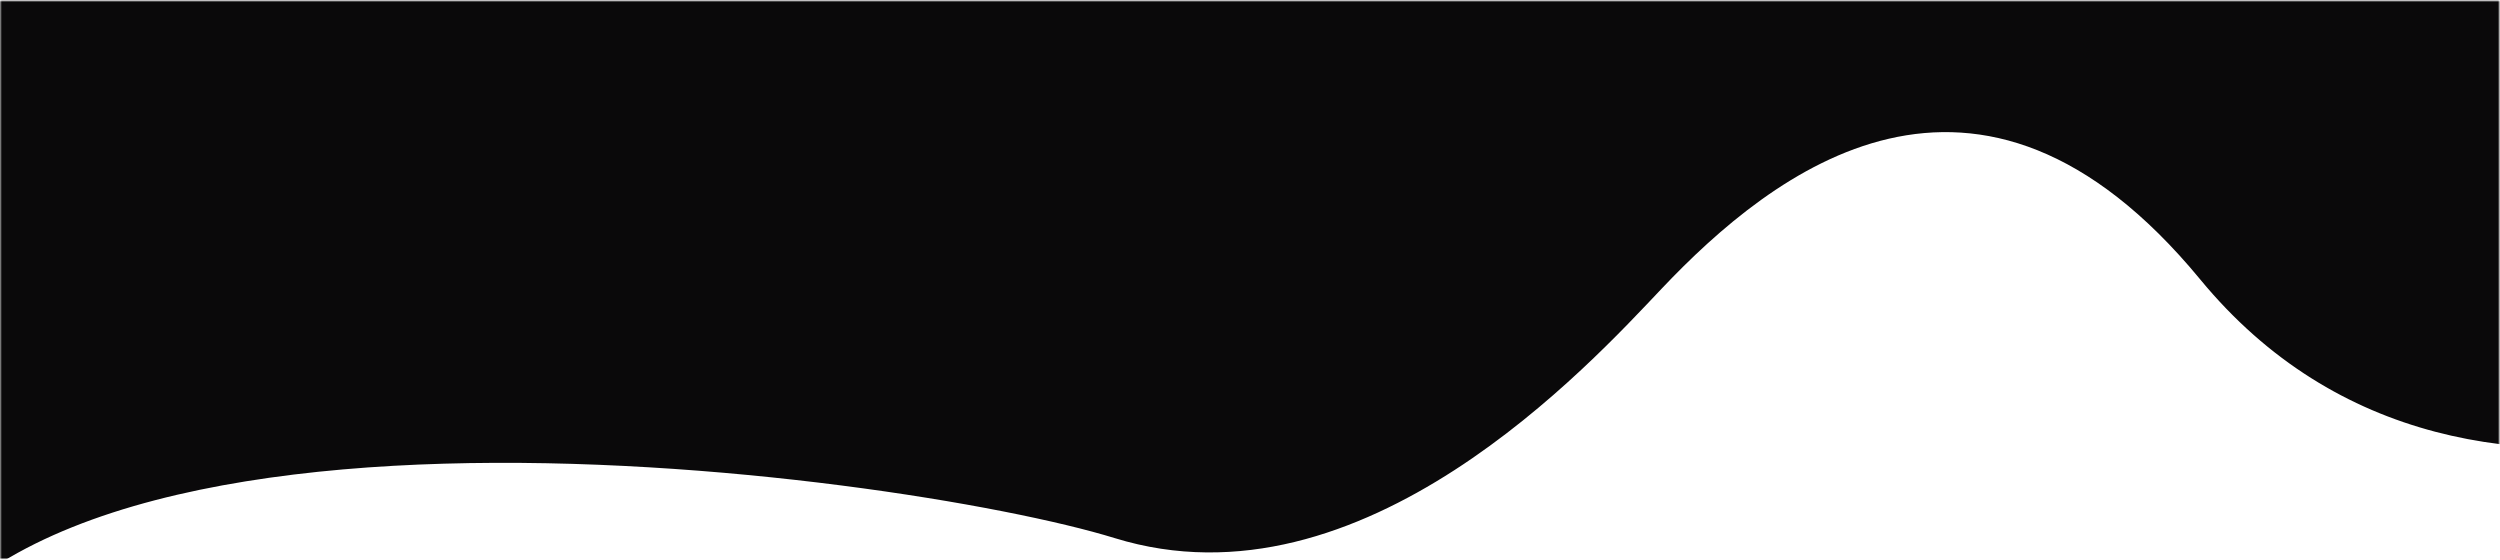 <svg width="1921" height="430" viewBox="0 0 1921 430" fill="none" xmlns="http://www.w3.org/2000/svg">
<mask id="mask0" mask-type="alpha" maskUnits="userSpaceOnUse" x="0" y="0" width="1921" height="430">
<rect x="0.375" y="0.707" width="1920" height="428.626" fill="#C4C4C4"/>
</mask>
<g mask="url(#mask0)">
<path d="M1690.65 214.712C1899.18 467.708 2273.61 291.772 2372.79 181.782L2232.29 -977.128L-335.1 -830.26L-95.879 561.01C-34.157 263.053 690.345 362.215 856.615 413.501C1046.84 472.176 1222.07 279.56 1277.04 221.572C1361.69 132.269 1519.14 6.637 1690.65 214.712Z" fill="#0A090A"/>
</g>
</svg>
